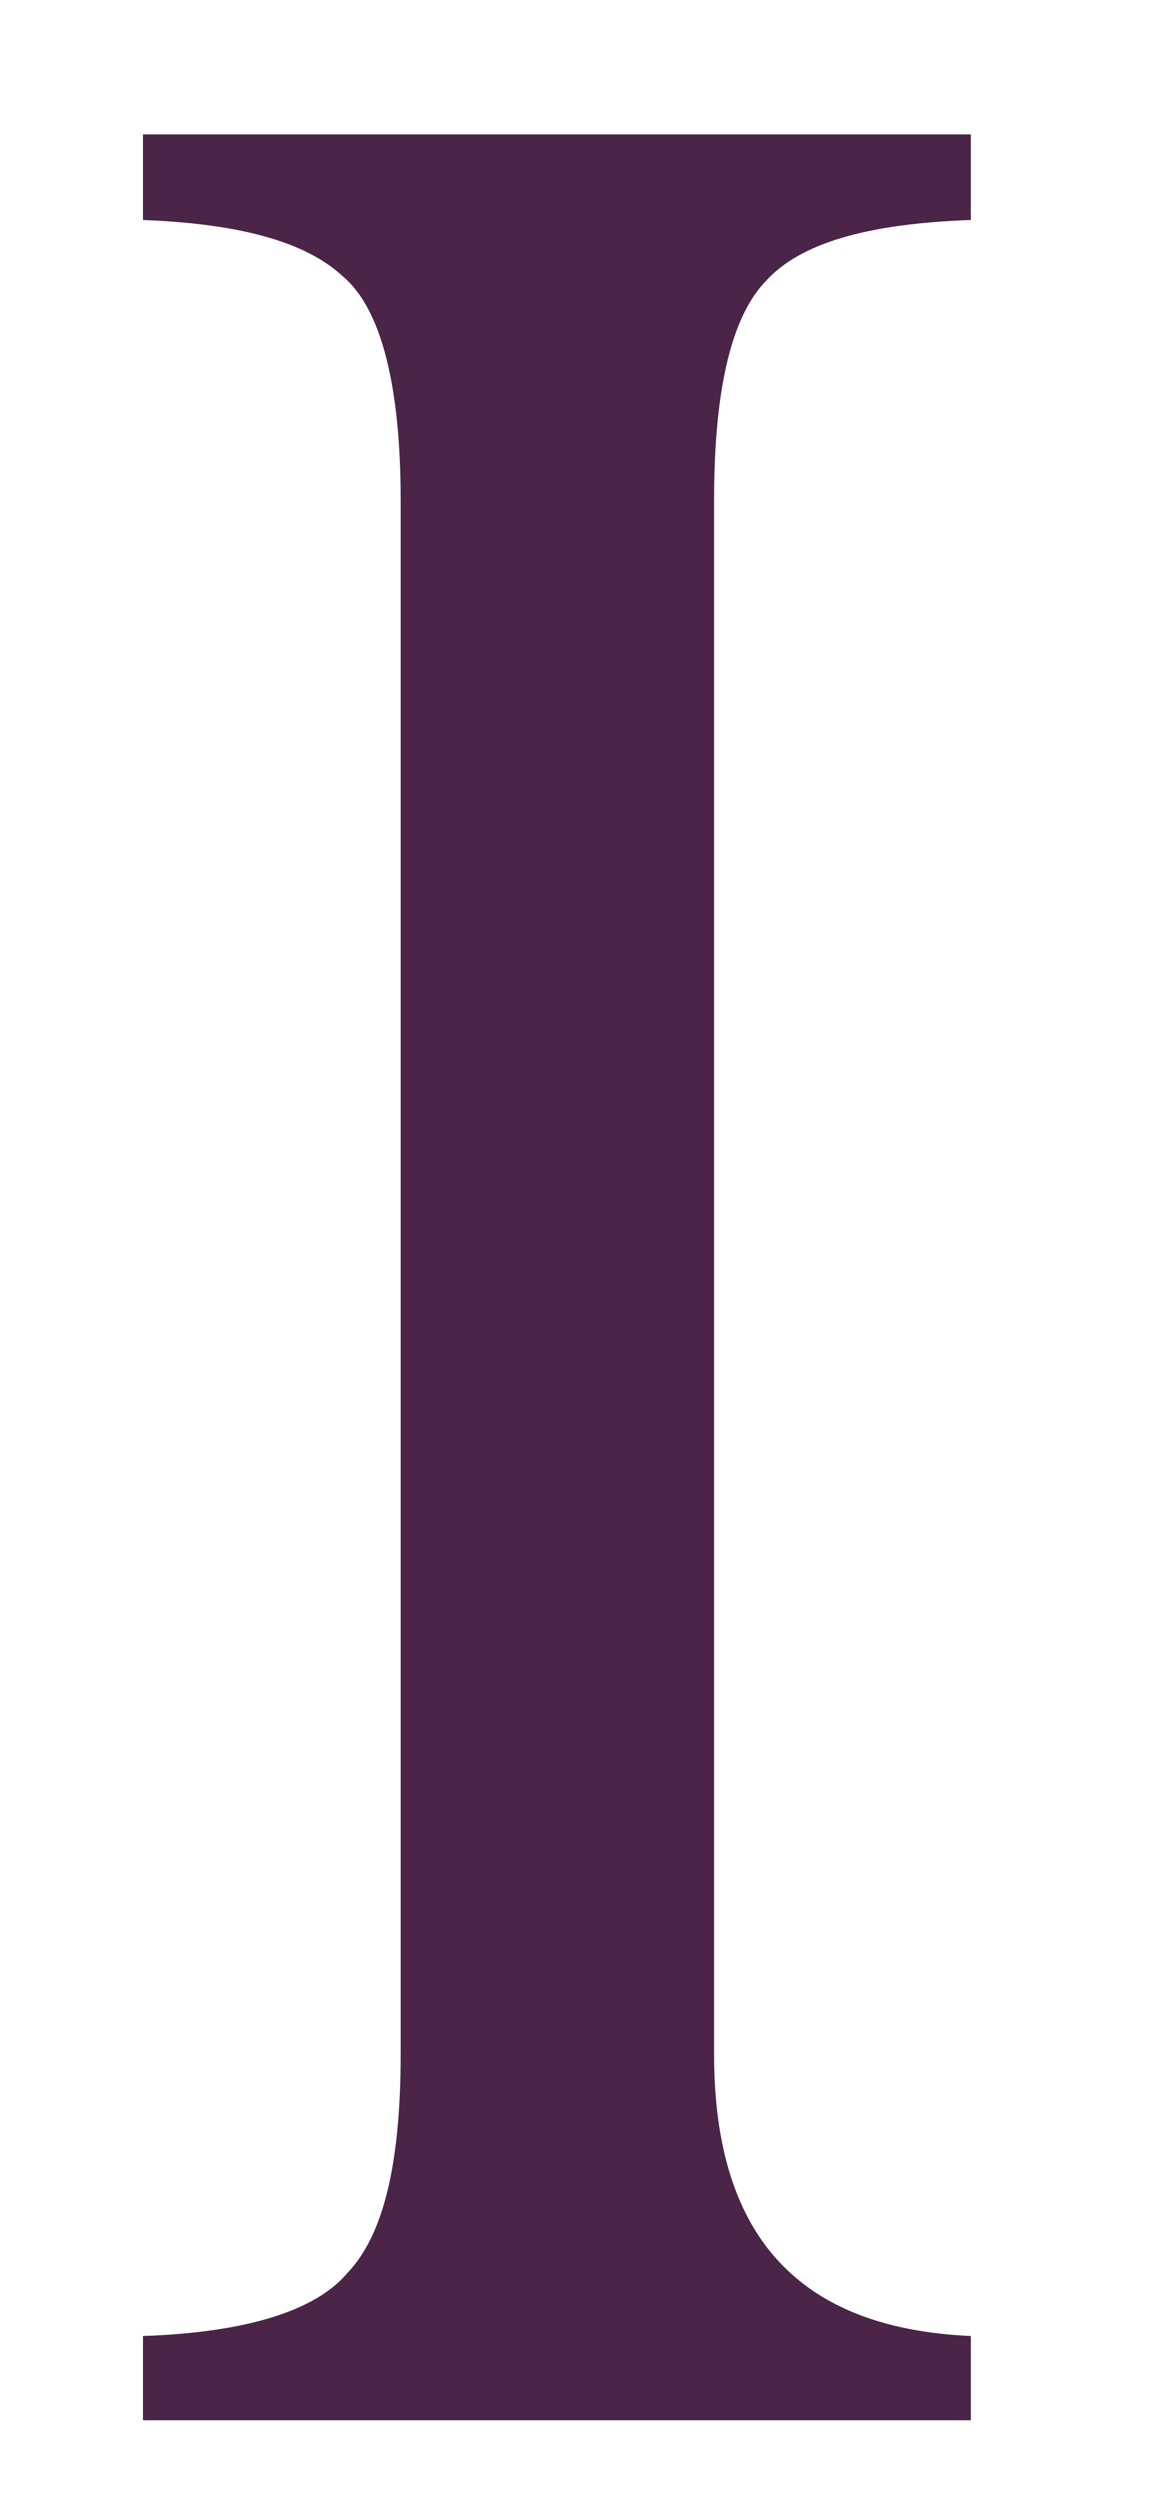 <svg width="6" height="13" viewBox="0 0 6 13" fill="none" xmlns="http://www.w3.org/2000/svg">
<path d="M0.744 1.144C1.233 1.163 1.586 1.252 1.785 1.438C1.984 1.606 2.085 2.006 2.085 2.602V10.683C2.085 11.244 1.998 11.623 1.807 11.821C1.638 12.022 1.267 12.13 0.744 12.148V12.586H5.052V12.148C4.156 12.108 3.716 11.629 3.716 10.683V2.602C3.716 2.051 3.798 1.657 3.984 1.463C4.163 1.263 4.517 1.163 5.052 1.144V0.699H0.744V1.144Z" fill="#4A2548"/>
</svg>
